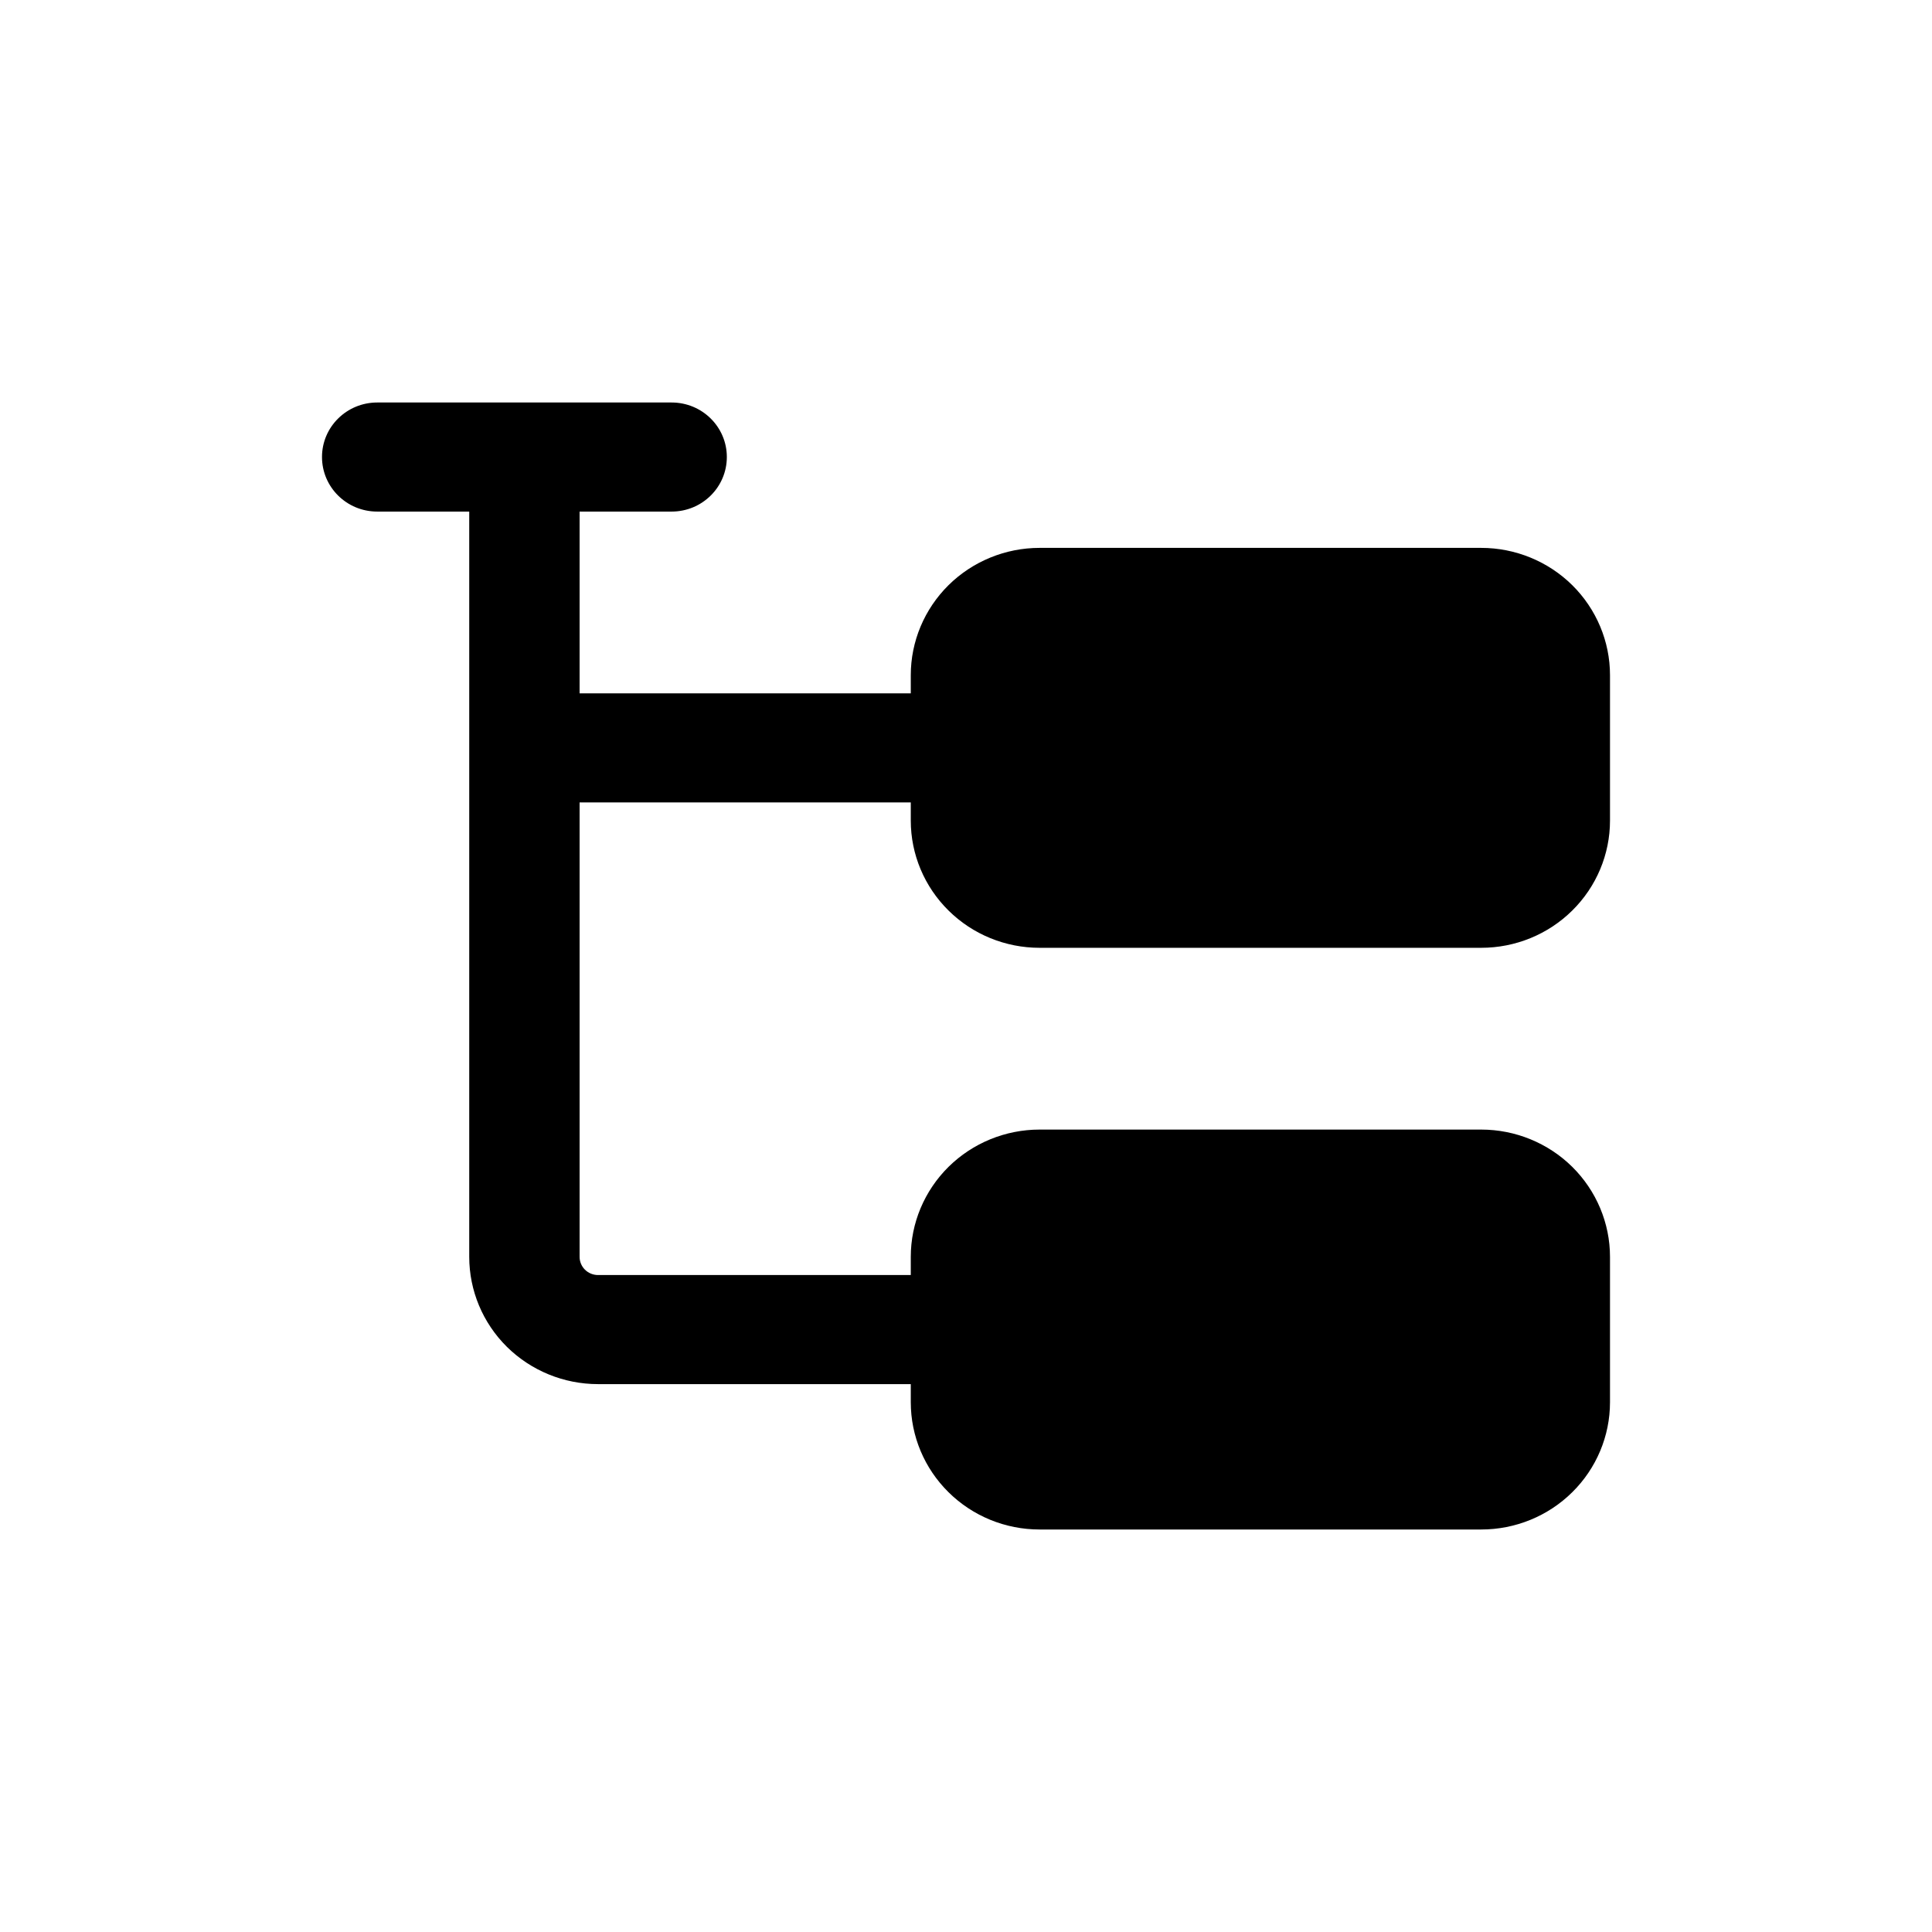 <svg  width="24" height="24" viewBox="0 0 24 24" fill="none" xmlns="http://www.w3.org/2000/svg">
<path d="M4 5.677C4 5.303 4.307 5 4.686 5H8.343C8.722 5 9.029 5.303 9.029 5.677C9.029 6.052 8.722 6.355 8.343 6.355H7.2V8.613H11.314V8.387C11.314 7.968 11.483 7.566 11.783 7.269C12.083 6.973 12.49 6.806 12.914 6.806H18.4C18.824 6.806 19.231 6.973 19.531 7.269C19.831 7.566 20 7.968 20 8.387V10.194C20 10.613 19.831 11.015 19.531 11.311C19.231 11.608 18.824 11.774 18.4 11.774H12.914C12.49 11.774 12.083 11.608 11.783 11.311C11.483 11.015 11.314 10.613 11.314 10.194V9.968H7.2V15.613C7.2 15.673 7.224 15.73 7.267 15.773C7.31 15.815 7.368 15.839 7.429 15.839H11.314V15.613C11.314 15.194 11.483 14.792 11.783 14.495C12.083 14.199 12.49 14.032 12.914 14.032H18.4C18.824 14.032 19.231 14.199 19.531 14.495C19.831 14.792 20 15.194 20 15.613V17.419C20 17.839 19.831 18.241 19.531 18.537C19.231 18.834 18.824 19 18.4 19H12.914C12.49 19 12.083 18.834 11.783 18.537C11.483 18.241 11.314 17.839 11.314 17.419V17.194H7.429C7.004 17.194 6.597 17.027 6.297 16.731C5.997 16.434 5.829 16.032 5.829 15.613V6.355H4.686C4.307 6.355 4 6.052 4 5.677Z" fill="black"/>
</svg>